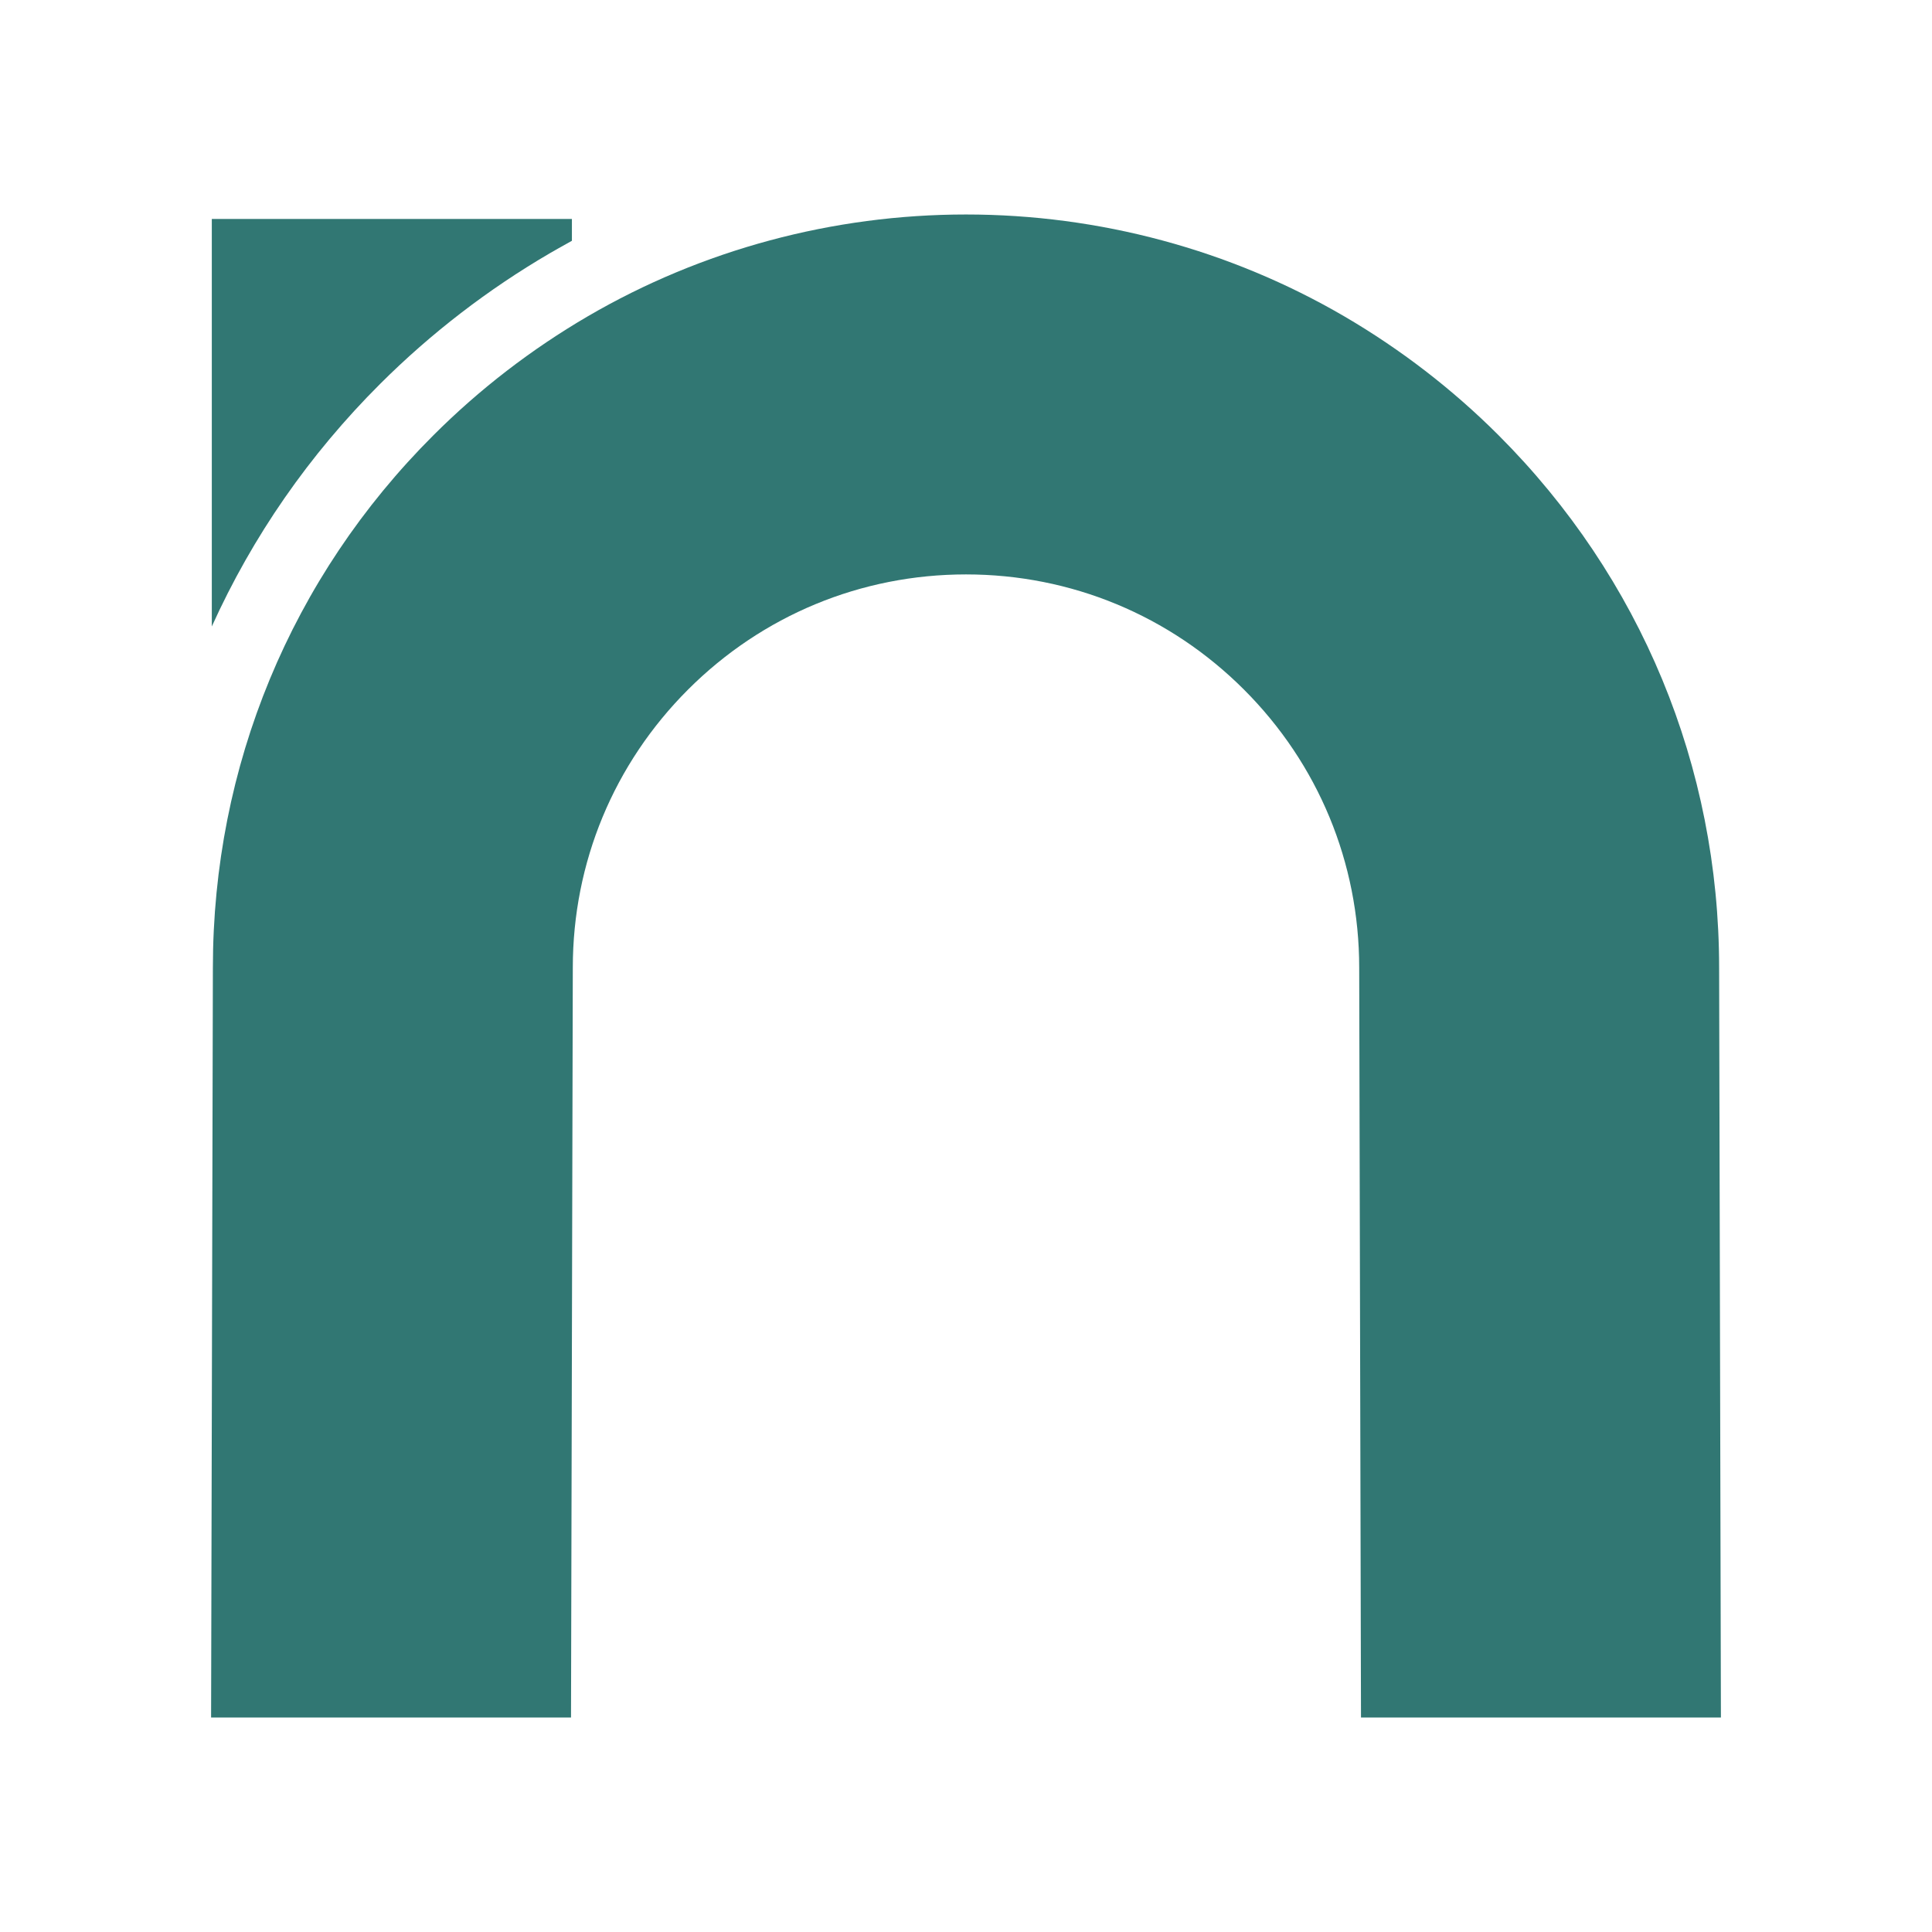 <?xml version="1.0" encoding="utf-8"?>
<!-- Generator: Adobe Illustrator 24.0.2, SVG Export Plug-In . SVG Version: 6.00 Build 0)  -->
<svg version="1.1" id="Layer_1" xmlns="http://www.w3.org/2000/svg" xmlns:xlink="http://www.w3.org/1999/xlink" x="0px" y="0px"
	 viewBox="0 0 1080 1080" style="enable-background:new 0 0 1080 1080;" xml:space="preserve">
<style type="text/css">
	.st0{fill:#FFFFFF;}
	.st1{fill:#317773;}
</style>
<g>
	<path class="st1" d="M307.3,141.6c2.2-1.3,7.2-4.1,12.4-7v-12.2H118.4v227.8c22.8-50.4,54.4-96,94.2-135.7
		C240.9,186.3,272.7,161.8,307.3,141.6z"/>
	<path class="st1" d="M961,541c0-112.5-43.8-218.2-123.3-297.7c-25.7-25.7-54.8-48.1-86.3-66.5c-63.8-37.2-136.9-56.9-211.4-56.9v0
		c0,0,0,0,0,0c0,0,0,0,0,0v0c-74.5,0-147.6,19.7-211.4,56.9c-31.5,18.4-60.5,40.7-86.3,66.5C162.7,322.7,119,428.5,119,541l-1,419.1
		h201.2l1-419.2c0-58.7,22.9-113.9,64.4-155.4c41.5-41.5,96.7-64.4,155.4-64.4c58.7,0,113.9,22.9,155.4,64.4
		c41.5,41.5,64.4,96.7,64.4,155.4l1,419.2H962L961,541z"/>
</g>
</svg>
